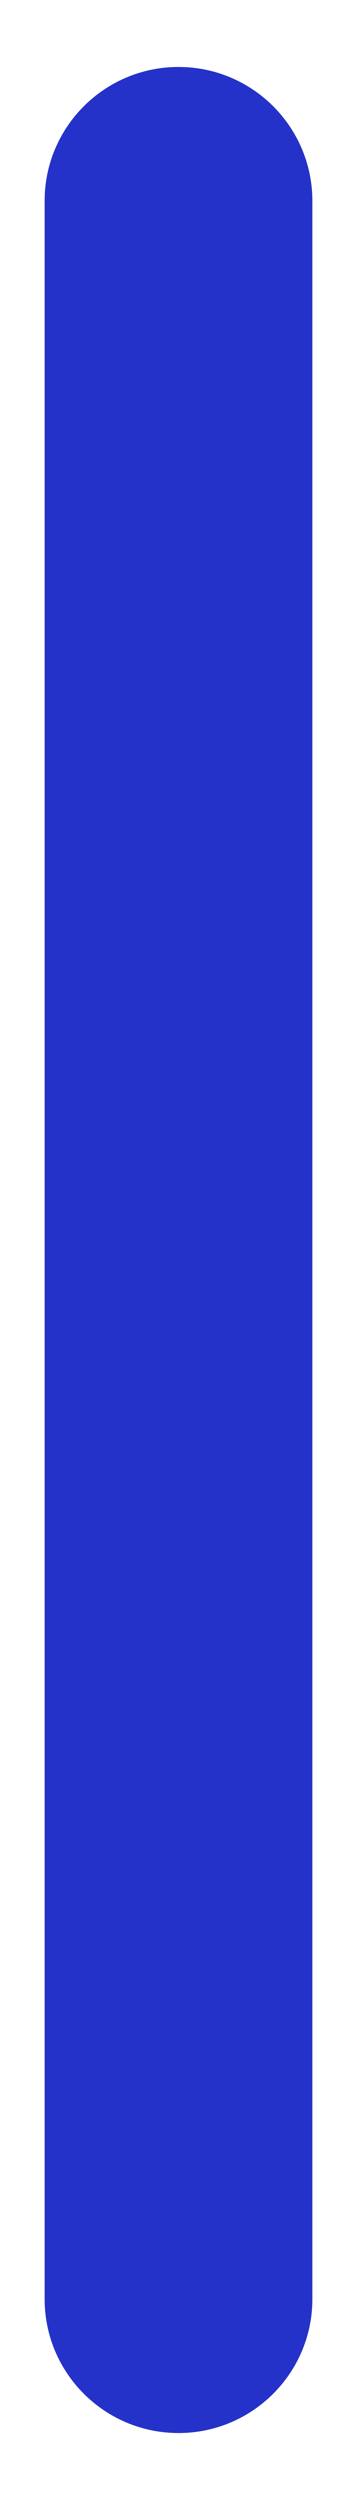 <svg width="4" height="28" viewBox="0 0 4 28" fill="none" xmlns="http://www.w3.org/2000/svg">
<path d="M0.5 25.75V2.25C0.5 1.422 1.172 0.75 2 0.75C2.828 0.75 3.5 1.422 3.5 2.25V25.75C3.5 26.578 2.828 27.25 2 27.25C1.172 27.25 0.5 26.578 0.5 25.75Z" fill="#2532C9"/>
</svg>
